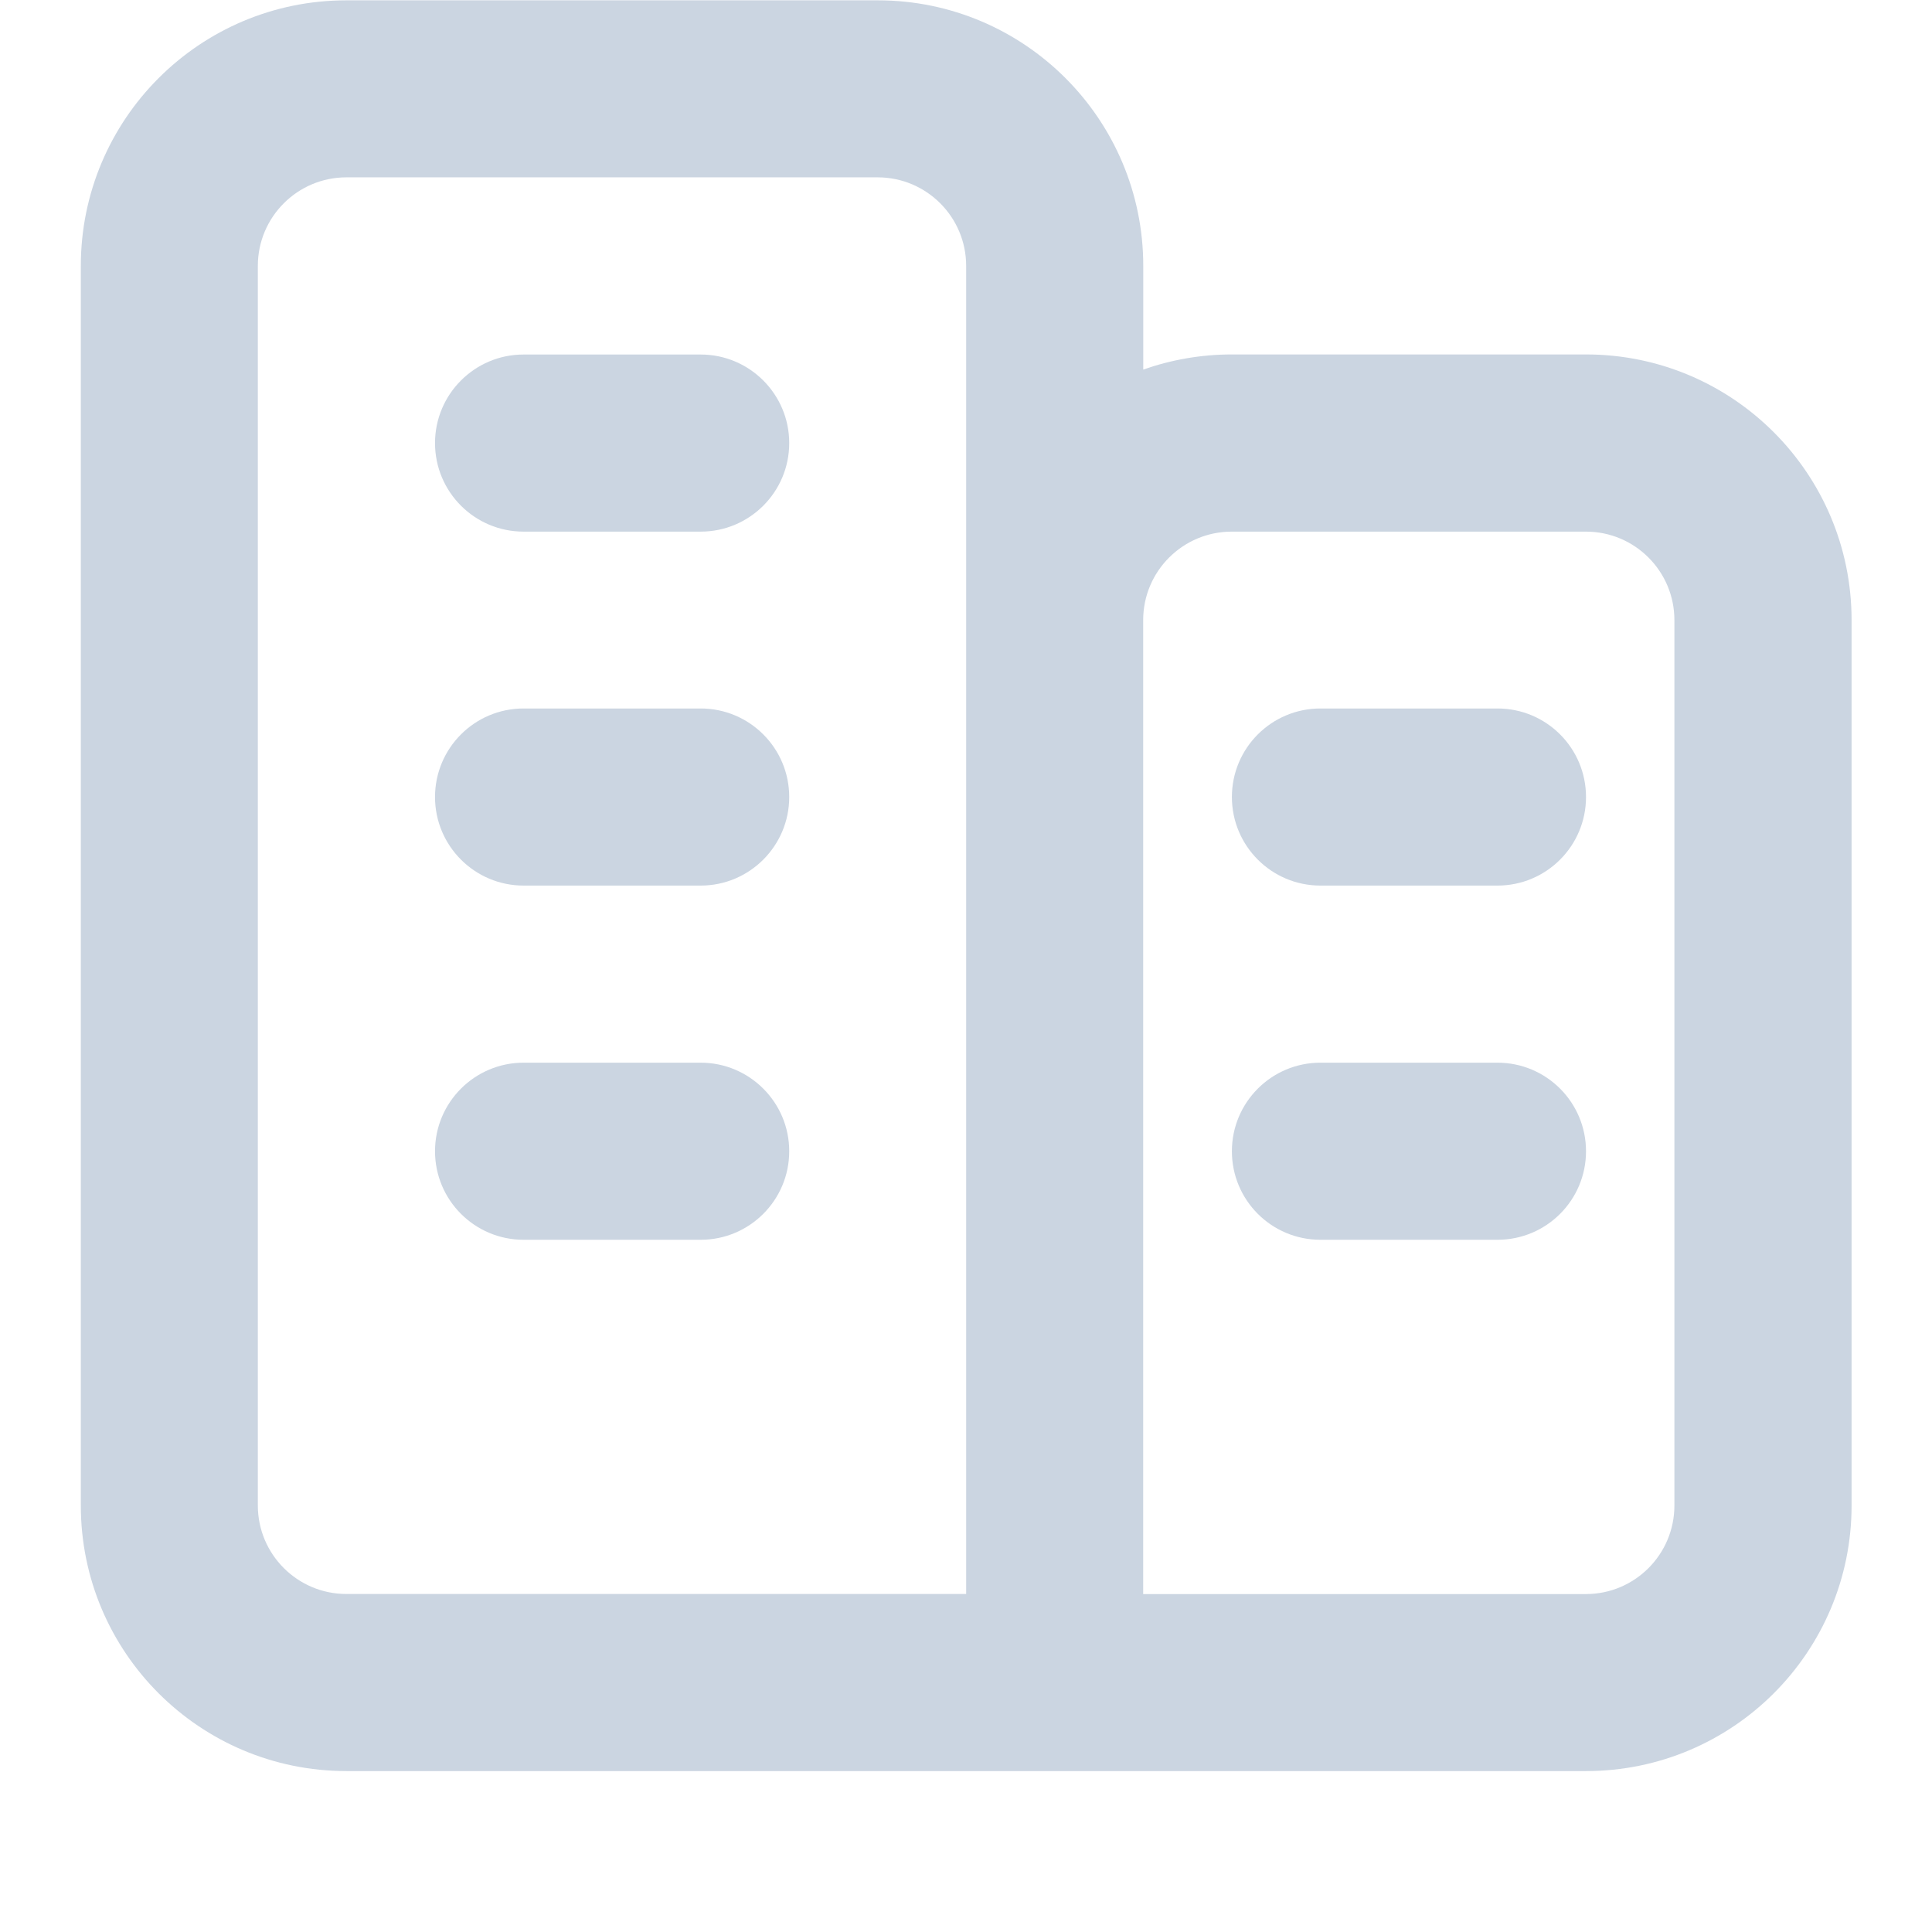 <svg width="24" height="24" viewBox="0 0 24 24" fill="none" xmlns="http://www.w3.org/2000/svg">
<path d="M8.704 4.404C9.311 4.404 9.804 4.897 9.804 5.504C9.804 6.112 9.311 6.604 8.704 6.604H6.504C5.897 6.604 5.404 6.112 5.404 5.504C5.404 4.897 5.897 4.404 6.504 4.404H8.704Z" fill="#CBD5E1"/>
<path d="M9.804 9.901C9.804 9.293 9.311 8.801 8.704 8.801H6.504C5.897 8.801 5.404 9.293 5.404 9.901C5.404 10.508 5.897 11.001 6.504 11.001H8.704C9.311 11.001 9.804 10.508 9.804 9.901Z" fill="#CBD5E1"/>
<path d="M9.804 14.301C9.804 13.694 9.311 13.201 8.704 13.201H6.504C5.897 13.201 5.404 13.694 5.404 14.301C5.404 14.909 5.897 15.401 6.504 15.401H8.704C9.311 15.401 9.804 14.909 9.804 14.301Z" fill="#CBD5E1"/>
<path d="M19.702 14.301C19.702 13.694 19.21 13.201 18.602 13.201H16.403C15.795 13.201 15.303 13.694 15.303 14.301C15.303 14.909 15.795 15.401 16.403 15.401H18.602C19.21 15.401 19.702 14.909 19.702 14.301Z" fill="#CBD5E1"/>
<path d="M18.602 8.801C19.21 8.801 19.702 9.293 19.702 9.901C19.702 10.508 19.21 11.001 18.602 11.001H16.403C15.795 11.001 15.303 10.508 15.303 9.901C15.303 9.293 15.795 8.801 16.403 8.801H18.602Z" fill="#CBD5E1"/>
<path d="M14.202 3.304C14.202 1.481 12.725 0.004 10.903 0.004H4.304C2.481 0.004 1.004 1.481 1.004 3.304V18.702C1.004 20.524 2.481 22.001 4.304 22.001H19.702C21.524 22.001 23.001 20.524 23.001 18.702V7.703C23.001 5.881 21.524 4.403 19.702 4.403H15.302C14.917 4.403 14.546 4.47 14.202 4.591L14.202 3.304ZM4.303 2.203H10.902C11.51 2.203 12.002 2.696 12.002 3.303V19.801H4.303C3.696 19.801 3.203 19.309 3.203 18.701V3.303C3.203 2.696 3.696 2.203 4.303 2.203ZM19.701 6.604C20.308 6.604 20.8 7.096 20.8 7.703V18.702C20.8 19.309 20.308 19.802 19.701 19.802H14.201V7.703C14.201 7.096 14.694 6.604 15.301 6.604H19.701Z" fill="#CBD5E1"/>
</svg>
